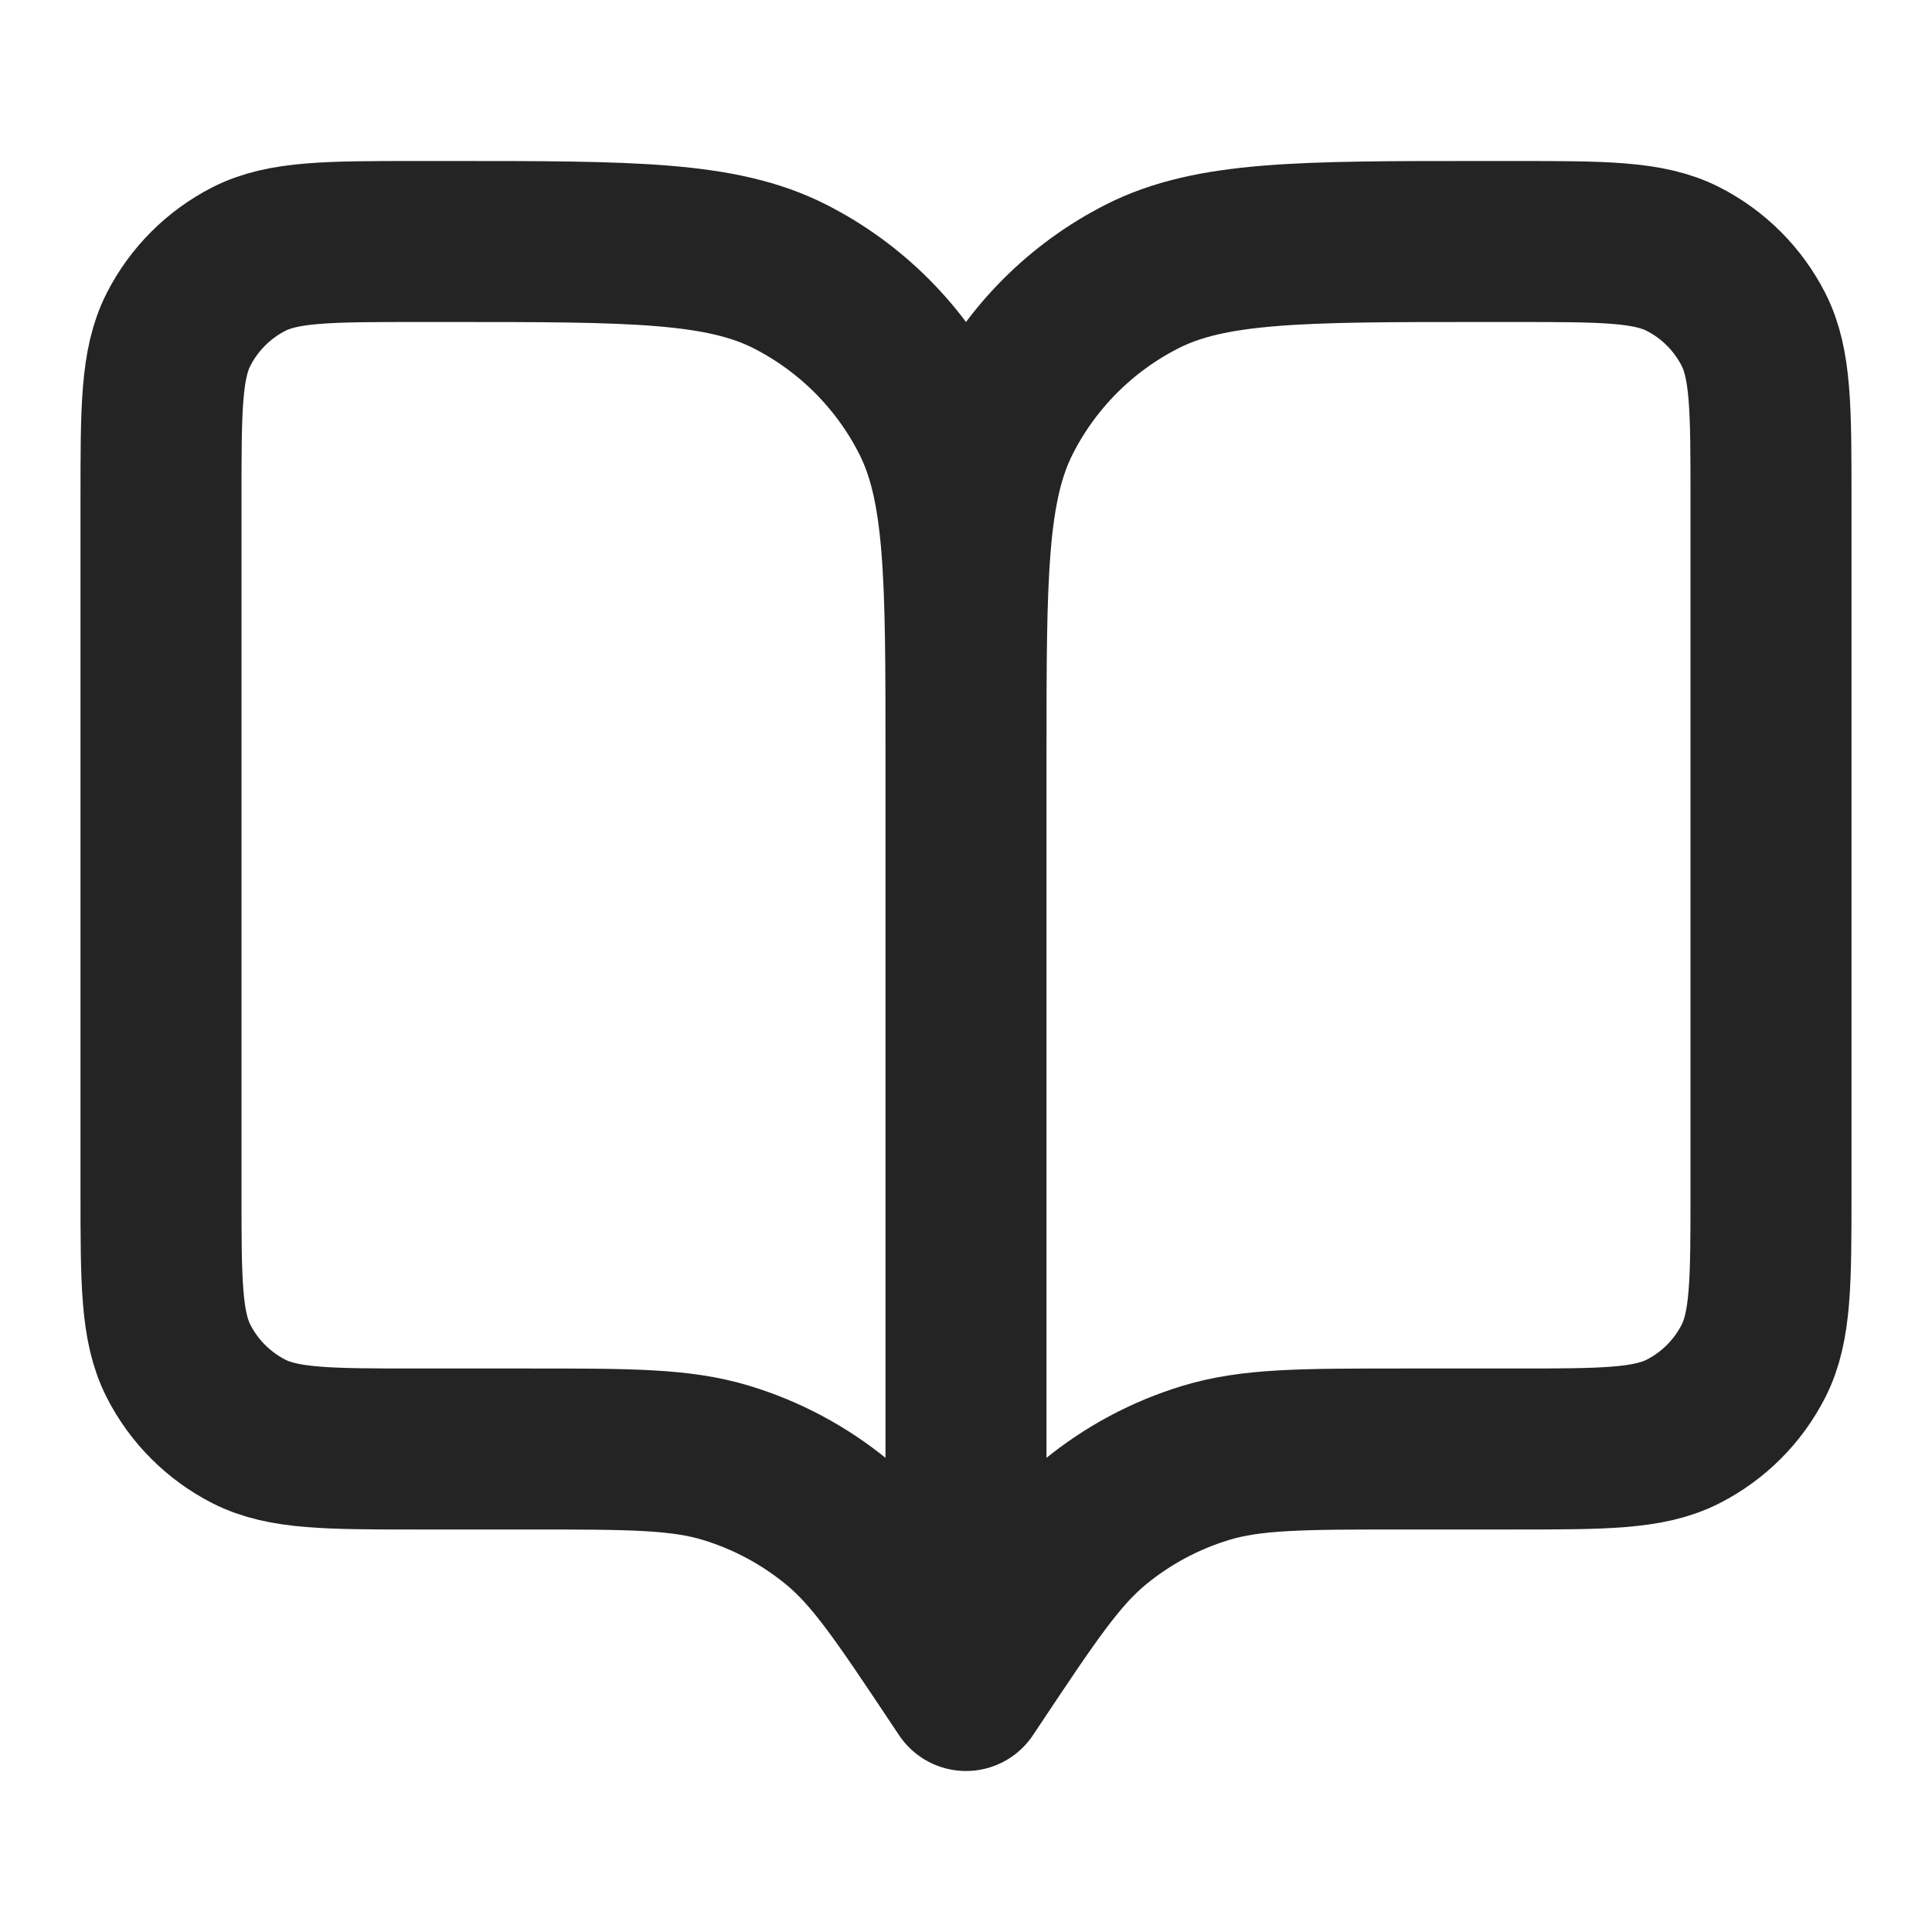 <svg width="36" height="36" viewBox="0 0 36 36" fill="none" xmlns="http://www.w3.org/2000/svg">
<path d="M18 31.5L17.85 31.275C16.808 29.712 16.287 28.93 15.599 28.365C14.989 27.864 14.287 27.488 13.532 27.259C12.68 27 11.741 27 9.862 27H7.8C6.12 27 5.28 27 4.638 26.673C4.074 26.385 3.615 25.927 3.327 25.362C3 24.72 3 23.88 3 22.2V9.3C3 7.62 3 6.78 3.327 6.138C3.615 5.574 4.074 5.115 4.638 4.827C5.28 4.5 6.12 4.5 7.8 4.5H8.4C11.76 4.5 13.441 4.5 14.724 5.154C15.853 5.729 16.771 6.647 17.346 7.776C18 9.06 18 10.74 18 14.1M18 31.5V14.1M18 31.5L18.15 31.275C19.192 29.712 19.713 28.93 20.401 28.365C21.011 27.864 21.713 27.488 22.468 27.259C23.32 27 24.259 27 26.138 27H28.2C29.88 27 30.72 27 31.362 26.673C31.927 26.385 32.385 25.927 32.673 25.362C33 24.72 33 23.88 33 22.2V9.3C33 7.62 33 6.78 32.673 6.138C32.385 5.574 31.927 5.115 31.362 4.827C30.72 4.5 29.88 4.5 28.2 4.5H27.6C24.24 4.5 22.559 4.5 21.276 5.154C20.147 5.729 19.229 6.647 18.654 7.776C18 9.06 18 10.74 18 14.1" stroke="#252424" stroke-width="3" stroke-linecap="round" stroke-linejoin="round"/>
</svg>
